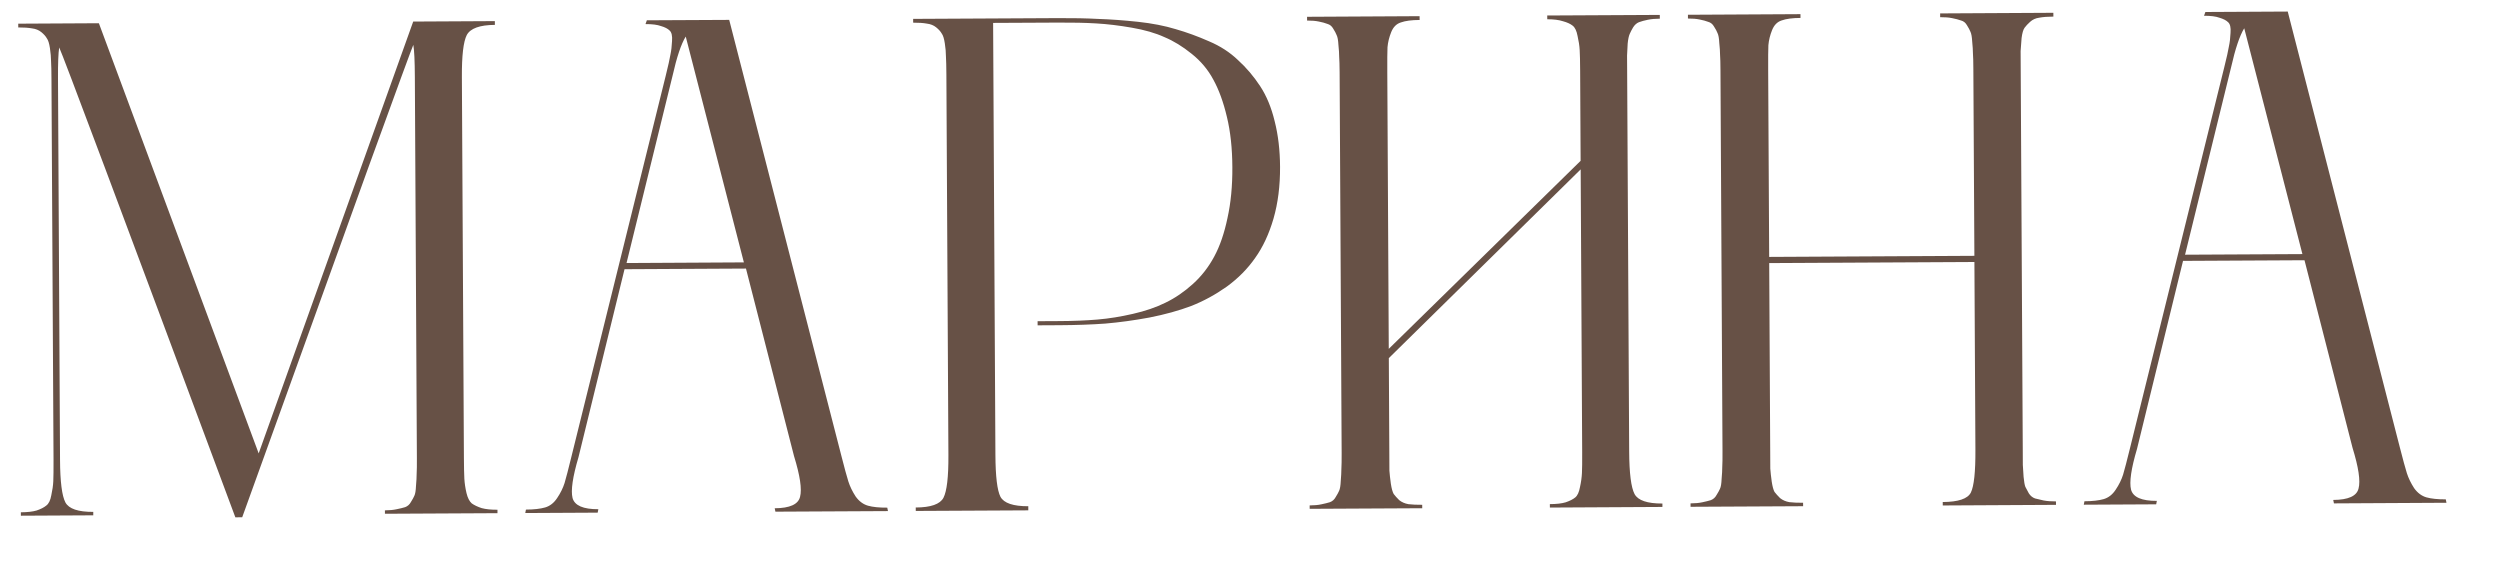 <?xml version="1.0" encoding="UTF-8"?> <svg xmlns="http://www.w3.org/2000/svg" width="85" height="20" viewBox="0 0 85 20" fill="none"><path d="M16.826 0.846C16.312 0.849 15.994 0.964 15.871 1.19C15.755 1.416 15.7 1.891 15.704 2.614L15.773 15.564C15.774 15.883 15.78 16.12 15.788 16.276C15.797 16.431 15.821 16.594 15.861 16.765C15.9 16.928 15.96 17.045 16.038 17.114C16.123 17.176 16.237 17.23 16.377 17.276C16.517 17.314 16.696 17.332 16.914 17.331L16.914 17.448L13.088 17.468L13.087 17.352C13.243 17.351 13.375 17.338 13.484 17.314C13.6 17.291 13.697 17.267 13.775 17.243C13.86 17.211 13.926 17.153 13.972 17.067C14.026 16.981 14.065 16.911 14.088 16.856C14.119 16.794 14.137 16.681 14.144 16.518C14.159 16.354 14.166 16.218 14.166 16.109C14.173 16 14.176 15.821 14.174 15.572L14.105 2.623C14.102 2.07 14.085 1.705 14.053 1.526C14.014 1.604 13.508 2.984 12.535 5.664C11.569 8.337 10.611 10.995 9.661 13.636L8.235 17.587L8.002 17.589C4.104 7.117 2.107 1.792 2.013 1.614C1.983 1.793 1.969 2.151 1.972 2.687L2.041 15.637C2.045 16.376 2.106 16.858 2.224 17.083C2.342 17.3 2.657 17.407 3.171 17.404L3.171 17.521L0.71 17.534L0.709 17.418C0.935 17.416 1.113 17.396 1.245 17.357C1.385 17.309 1.494 17.254 1.571 17.191C1.656 17.129 1.714 17.012 1.744 16.84C1.782 16.669 1.805 16.51 1.812 16.362C1.819 16.206 1.821 15.965 1.82 15.638L1.75 2.689C1.749 2.416 1.744 2.214 1.736 2.082C1.735 1.95 1.722 1.802 1.698 1.639C1.674 1.476 1.638 1.363 1.591 1.301C1.552 1.231 1.49 1.162 1.404 1.092C1.318 1.022 1.212 0.98 1.088 0.965C0.963 0.943 0.808 0.932 0.621 0.933L0.62 0.805L3.362 0.79L8.795 15.415L14.049 0.733L16.825 0.718L16.826 0.846ZM30.167 17.26L30.191 17.377L26.364 17.397L26.34 17.281C26.854 17.278 27.141 17.148 27.202 16.891C27.27 16.634 27.202 16.172 26.996 15.504L25.363 9.131L21.234 9.153L19.669 15.543C19.471 16.213 19.403 16.676 19.467 16.933C19.538 17.189 19.83 17.316 20.344 17.313L20.321 17.43L17.859 17.443L17.882 17.326C18.154 17.325 18.372 17.3 18.535 17.253C18.698 17.205 18.834 17.099 18.942 16.935C19.058 16.764 19.142 16.592 19.196 16.421C19.249 16.241 19.325 15.949 19.424 15.544L22.634 2.577C22.717 2.242 22.77 2.005 22.793 1.865C22.823 1.724 22.842 1.569 22.849 1.398C22.863 1.219 22.836 1.098 22.765 1.036C22.703 0.974 22.605 0.924 22.473 0.886C22.348 0.84 22.173 0.818 21.947 0.819L21.993 0.69L24.793 0.676L28.606 15.495C28.709 15.899 28.788 16.191 28.844 16.369C28.899 16.54 28.982 16.711 29.092 16.881C29.209 17.044 29.35 17.148 29.513 17.194C29.677 17.24 29.895 17.262 30.167 17.26ZM21.302 8.943L25.292 8.921L23.315 1.243C23.16 1.493 23.011 1.937 22.867 2.576L21.302 8.943ZM35.97 0.616C36.483 0.613 36.942 0.622 37.347 0.644C37.759 0.657 38.206 0.69 38.689 0.741C39.171 0.793 39.6 0.877 39.974 0.991C40.347 1.098 40.725 1.236 41.108 1.405C41.489 1.566 41.817 1.779 42.091 2.042C42.372 2.297 42.623 2.591 42.842 2.924C43.062 3.258 43.227 3.657 43.339 4.123C43.458 4.589 43.519 5.106 43.522 5.674C43.525 6.32 43.451 6.907 43.298 7.437C43.145 7.959 42.938 8.403 42.675 8.77C42.42 9.137 42.099 9.462 41.712 9.744C41.325 10.018 40.921 10.238 40.502 10.403C40.083 10.561 39.609 10.692 39.081 10.796C38.56 10.892 38.059 10.961 37.577 11.002C37.103 11.036 36.586 11.054 36.026 11.057L35.279 11.061L35.278 10.921L36.025 10.917C36.499 10.915 36.931 10.897 37.32 10.864C37.708 10.831 38.108 10.766 38.52 10.671C38.94 10.575 39.309 10.449 39.627 10.291C39.952 10.134 40.262 9.923 40.556 9.657C40.851 9.391 41.094 9.078 41.286 8.719C41.479 8.361 41.628 7.924 41.735 7.41C41.849 6.896 41.904 6.32 41.9 5.683C41.897 5.045 41.836 4.477 41.716 3.98C41.597 3.475 41.443 3.052 41.255 2.711C41.074 2.37 40.827 2.076 40.515 1.828C40.21 1.581 39.902 1.392 39.59 1.262C39.286 1.123 38.916 1.016 38.48 0.941C38.044 0.865 37.639 0.817 37.266 0.796C36.9 0.774 36.468 0.765 35.971 0.768L33.766 0.779L33.844 15.467C33.848 16.199 33.905 16.673 34.015 16.89C34.133 17.107 34.448 17.214 34.962 17.212L34.962 17.352L31.136 17.372L31.135 17.255C31.649 17.253 31.963 17.142 32.078 16.924C32.194 16.697 32.25 16.215 32.246 15.476L32.177 2.526C32.175 2.254 32.17 2.052 32.162 1.92C32.161 1.78 32.149 1.632 32.124 1.476C32.1 1.313 32.065 1.201 32.018 1.139C31.978 1.069 31.916 0.999 31.83 0.93C31.744 0.86 31.639 0.818 31.514 0.803C31.39 0.78 31.234 0.77 31.047 0.771L31.047 0.642L35.97 0.616ZM56.434 0.635C56.278 0.636 56.142 0.648 56.026 0.672C55.909 0.696 55.808 0.724 55.723 0.755C55.645 0.787 55.579 0.846 55.525 0.932C55.479 1.01 55.44 1.084 55.41 1.154C55.379 1.224 55.356 1.333 55.341 1.481C55.334 1.629 55.327 1.765 55.32 1.889C55.321 2.006 55.322 2.177 55.323 2.403L55.392 15.352C55.396 16.091 55.457 16.573 55.575 16.798C55.693 17.015 56.008 17.122 56.522 17.12L56.522 17.236L52.696 17.257L52.695 17.14C52.92 17.139 53.099 17.119 53.231 17.079C53.371 17.032 53.48 16.977 53.557 16.914C53.635 16.851 53.688 16.734 53.719 16.563C53.757 16.392 53.779 16.232 53.786 16.084C53.793 15.937 53.796 15.695 53.794 15.361L53.743 5.759L47.22 12.176L47.237 15.396C47.239 15.668 47.24 15.87 47.24 16.003C47.249 16.127 47.265 16.275 47.289 16.446C47.314 16.609 47.346 16.725 47.385 16.795C47.432 16.857 47.494 16.927 47.572 17.004C47.658 17.074 47.764 17.12 47.888 17.142C48.013 17.157 48.168 17.164 48.355 17.163L48.356 17.28L44.529 17.3L44.528 17.184C44.684 17.183 44.816 17.171 44.925 17.147C45.041 17.123 45.139 17.099 45.216 17.075C45.302 17.044 45.367 16.985 45.414 16.899C45.468 16.813 45.506 16.743 45.529 16.689C45.56 16.626 45.579 16.513 45.586 16.35C45.6 16.186 45.607 16.05 45.607 15.941C45.614 15.832 45.617 15.653 45.616 15.405L45.547 2.455C45.545 2.214 45.54 2.039 45.532 1.93C45.532 1.821 45.523 1.689 45.507 1.533C45.498 1.37 45.478 1.257 45.446 1.195C45.423 1.133 45.383 1.06 45.329 0.974C45.282 0.889 45.215 0.835 45.129 0.812C45.051 0.781 44.954 0.755 44.837 0.732C44.728 0.709 44.596 0.698 44.441 0.699L44.44 0.571L48.266 0.55L48.267 0.679C47.995 0.68 47.781 0.708 47.626 0.764C47.478 0.811 47.37 0.921 47.301 1.092C47.232 1.264 47.19 1.435 47.175 1.606C47.168 1.769 47.166 2.05 47.168 2.446L47.218 11.861L53.741 5.468L53.725 2.411C53.723 2.085 53.718 1.847 53.709 1.7C53.701 1.552 53.676 1.393 53.637 1.222C53.605 1.051 53.55 0.934 53.471 0.873C53.393 0.811 53.284 0.761 53.144 0.723C53.004 0.677 52.825 0.654 52.607 0.655L52.606 0.527L56.433 0.507L56.434 0.635ZM69.815 0.564C69.628 0.565 69.469 0.577 69.337 0.601C69.213 0.617 69.108 0.665 69.023 0.743C68.945 0.813 68.883 0.88 68.837 0.942C68.791 1.005 68.756 1.121 68.734 1.293C68.719 1.464 68.708 1.612 68.701 1.736C68.702 1.853 68.703 2.051 68.704 2.331L68.774 15.281C68.775 15.522 68.776 15.697 68.776 15.806C68.785 15.915 68.793 16.051 68.802 16.214C68.818 16.378 68.838 16.49 68.862 16.552C68.894 16.614 68.933 16.688 68.98 16.773C69.035 16.859 69.105 16.916 69.191 16.947C69.276 16.97 69.374 16.993 69.483 17.016C69.6 17.038 69.74 17.049 69.903 17.048L69.904 17.165L66.054 17.186L66.053 17.069C66.582 17.066 66.9 16.959 67.008 16.749C67.116 16.53 67.168 16.044 67.164 15.29L67.13 8.908L60.153 8.945L60.187 15.327C60.188 15.599 60.19 15.801 60.19 15.934C60.199 16.058 60.215 16.206 60.239 16.377C60.264 16.54 60.295 16.656 60.334 16.726C60.382 16.788 60.444 16.858 60.522 16.935C60.608 17.005 60.714 17.051 60.838 17.073C60.963 17.088 61.118 17.095 61.305 17.094L61.306 17.211L57.479 17.231L57.478 17.115C57.634 17.114 57.766 17.102 57.875 17.078C57.991 17.054 58.088 17.03 58.166 17.006C58.251 16.974 58.317 16.916 58.363 16.83C58.417 16.744 58.456 16.674 58.479 16.619C58.51 16.557 58.529 16.444 58.535 16.281C58.55 16.117 58.557 15.981 58.557 15.872C58.564 15.763 58.567 15.584 58.565 15.335L58.496 2.386C58.495 2.145 58.49 1.97 58.482 1.861C58.481 1.752 58.473 1.62 58.456 1.464C58.448 1.301 58.428 1.188 58.396 1.126C58.373 1.064 58.333 0.99 58.278 0.905C58.231 0.82 58.165 0.766 58.079 0.743C58.001 0.712 57.904 0.686 57.787 0.663C57.678 0.64 57.546 0.629 57.39 0.63L57.39 0.502L61.216 0.481L61.217 0.61C60.945 0.611 60.731 0.639 60.576 0.695C60.428 0.742 60.32 0.852 60.251 1.023C60.182 1.194 60.14 1.366 60.125 1.537C60.118 1.7 60.116 1.98 60.118 2.377L60.152 8.735L67.129 8.698L67.094 2.34C67.093 2.099 67.088 1.924 67.08 1.815C67.079 1.706 67.071 1.574 67.055 1.418C67.046 1.255 67.026 1.142 66.995 1.08C66.971 1.018 66.931 0.945 66.877 0.859C66.829 0.774 66.763 0.72 66.677 0.697C66.592 0.666 66.49 0.64 66.374 0.617C66.265 0.594 66.129 0.583 65.965 0.584L65.965 0.456L69.814 0.435L69.815 0.564ZM83.156 16.978L83.18 17.094L79.354 17.115L79.33 16.998C79.843 16.995 80.13 16.866 80.191 16.608C80.26 16.351 80.191 15.889 79.985 15.221L78.353 8.848L74.223 8.87L72.659 15.26C72.46 15.93 72.392 16.393 72.456 16.65C72.527 16.906 72.82 17.033 73.333 17.03L73.31 17.147L70.849 17.16L70.871 17.043C71.144 17.042 71.361 17.017 71.524 16.97C71.687 16.922 71.823 16.817 71.931 16.653C72.047 16.481 72.131 16.309 72.185 16.138C72.238 15.959 72.315 15.667 72.414 15.262L75.623 2.294C75.707 1.959 75.76 1.722 75.782 1.582C75.813 1.442 75.831 1.286 75.838 1.115C75.853 0.936 75.825 0.815 75.754 0.754C75.692 0.692 75.594 0.642 75.462 0.603C75.337 0.557 75.162 0.535 74.937 0.536L74.983 0.408L77.783 0.393L81.595 15.213C81.698 15.617 81.778 15.908 81.833 16.086C81.888 16.257 81.971 16.428 82.081 16.598C82.198 16.761 82.339 16.865 82.502 16.911C82.666 16.957 82.884 16.979 83.156 16.978ZM74.292 8.66L78.282 8.639L76.304 0.961C76.15 1.21 76 1.655 75.856 2.293L74.292 8.66Z" fill="url(#paint0_linear_1126_14804)"></path><defs><linearGradient id="paint0_linear_1126_14804" x1="42.14" y1="0.313" x2="42.241" y2="19.313" gradientUnits="userSpaceOnUse"><stop stop-color="#675146"></stop><stop offset="1" stop-color="#675146"></stop></linearGradient></defs></svg> 